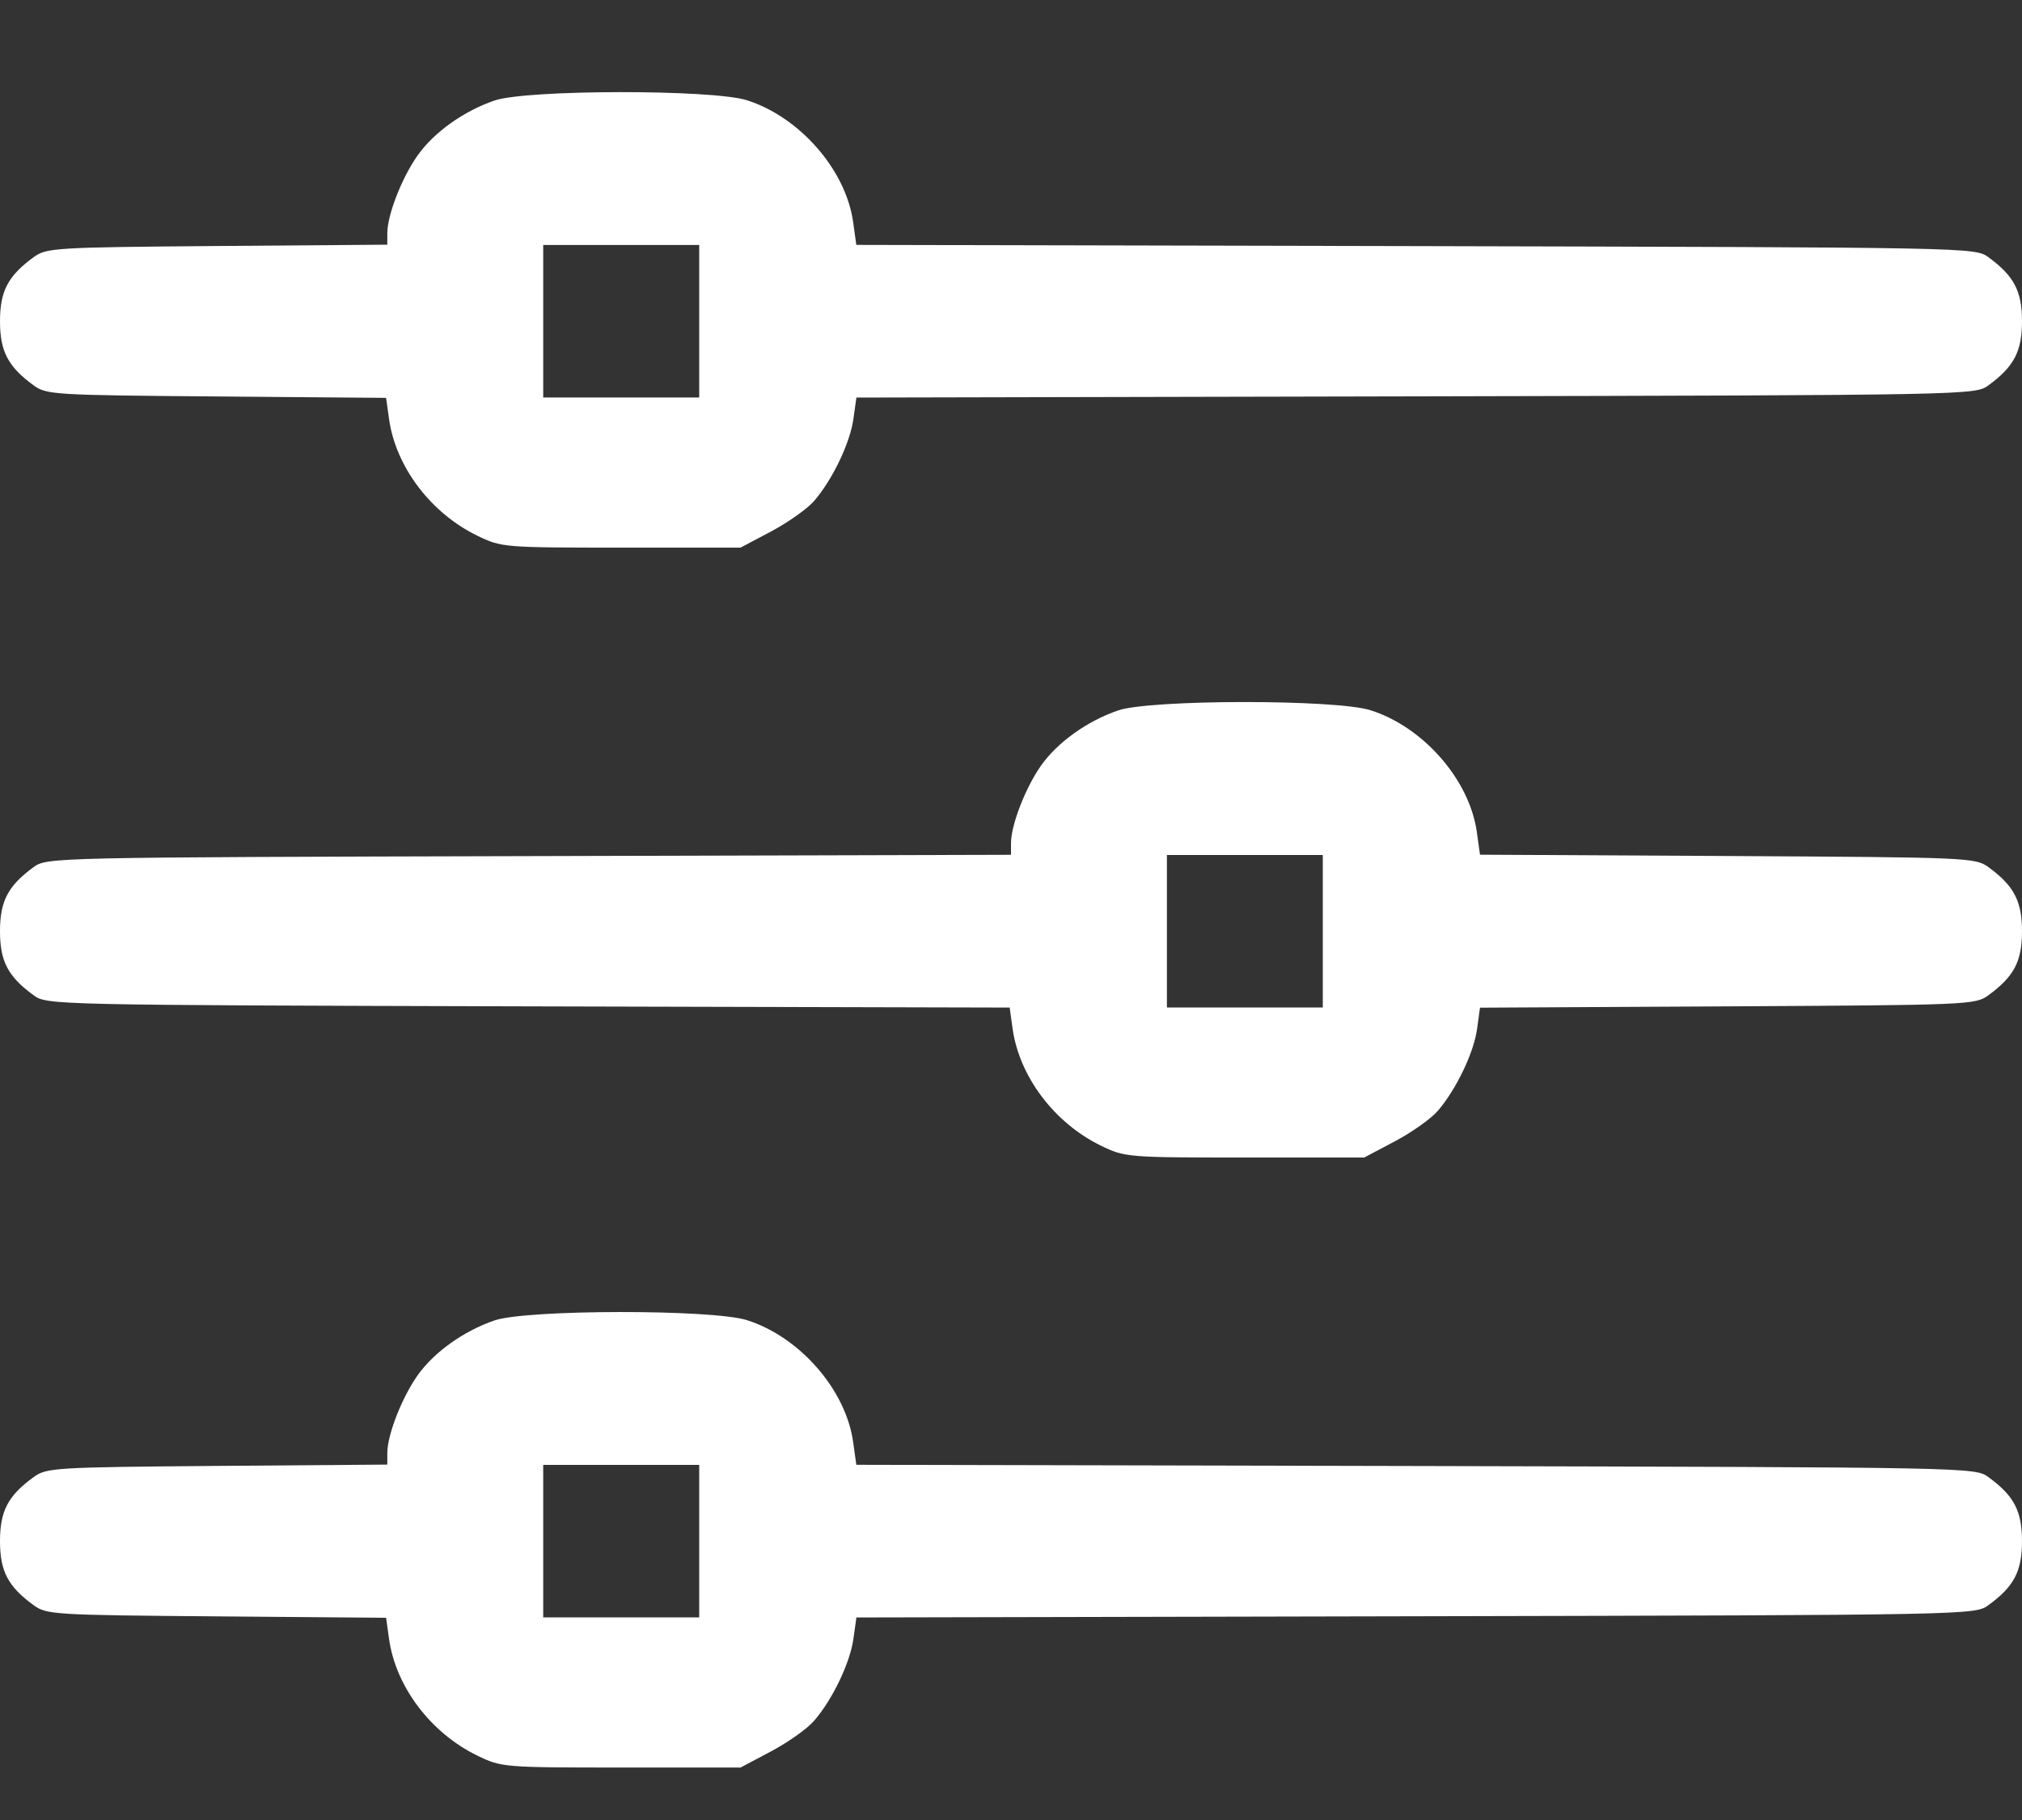 <svg width="20" height="18" viewBox="0 0 20 18" fill="none" xmlns="http://www.w3.org/2000/svg">
<rect x="0" y="0" width="20" height="18" fill="#333333" stroke="none"/>
<path fill-rule="evenodd" clip-rule="evenodd" d="M4.892 0.994C4.585 1.099 4.291 1.309 4.128 1.541C3.974 1.76 3.831 2.127 3.831 2.305V2.42L2.148 2.433C0.534 2.446 0.459 2.451 0.332 2.544C0.079 2.729 0 2.879 0 3.177C0 3.475 0.079 3.626 0.332 3.811C0.459 3.904 0.535 3.908 2.142 3.921L3.819 3.935L3.848 4.143C3.914 4.617 4.262 5.076 4.723 5.299C4.96 5.414 4.985 5.416 6.145 5.416H7.325L7.629 5.255C7.796 5.166 7.987 5.031 8.053 4.954C8.235 4.743 8.408 4.381 8.441 4.144L8.471 3.932L14.003 3.92C19.505 3.908 19.536 3.907 19.668 3.811C19.921 3.626 20 3.475 20 3.177C20 2.879 19.921 2.729 19.668 2.544C19.536 2.447 19.505 2.447 14.003 2.434L8.47 2.422L8.439 2.199C8.368 1.681 7.91 1.157 7.387 0.991C7.043 0.883 5.21 0.885 4.892 0.994ZM6.916 3.177V3.931H6.145H5.373V3.177V2.423H6.145H6.916V3.177ZM11.06 7.026C10.753 7.131 10.459 7.342 10.296 7.573C10.142 7.793 10 8.16 10 8.339V8.454L5.232 8.467C0.502 8.479 0.464 8.48 0.332 8.576C0.079 8.761 0 8.912 0 9.21C0 9.508 0.079 9.658 0.332 9.843C0.464 9.939 0.502 9.94 5.226 9.953L9.987 9.965L10.016 10.175C10.083 10.649 10.43 11.108 10.892 11.332C11.128 11.446 11.154 11.448 12.313 11.448H13.494L13.798 11.287C13.965 11.199 14.156 11.063 14.222 10.986C14.403 10.775 14.577 10.414 14.61 10.177L14.639 9.966L17.087 9.953C19.474 9.94 19.538 9.938 19.668 9.843C19.921 9.658 20 9.508 20 9.21C20 8.912 19.921 8.761 19.668 8.576C19.538 8.482 19.474 8.479 17.087 8.466L14.639 8.453L14.608 8.231C14.537 7.714 14.079 7.189 13.555 7.024C13.212 6.915 11.379 6.917 11.06 7.026ZM13.084 9.21V9.964H12.313H11.542V9.21V8.456H12.313H13.084V9.21ZM4.892 13.059C4.585 13.164 4.291 13.374 4.128 13.606C3.974 13.825 3.831 14.192 3.831 14.37V14.485L2.148 14.498C0.534 14.511 0.459 14.516 0.332 14.609C0.079 14.793 0 14.944 0 15.242C0 15.54 0.079 15.691 0.332 15.875C0.459 15.969 0.535 15.973 2.142 15.986L3.819 16L3.848 16.208C3.914 16.682 4.262 17.141 4.723 17.364C4.96 17.479 4.985 17.481 6.145 17.481H7.325L7.629 17.32C7.796 17.231 7.987 17.096 8.053 17.018C8.235 16.808 8.408 16.446 8.441 16.209L8.471 15.997L14.003 15.985C19.505 15.973 19.536 15.972 19.668 15.875C19.921 15.691 20 15.54 20 15.242C20 14.944 19.921 14.793 19.668 14.609C19.536 14.512 19.505 14.512 14.003 14.499L8.47 14.487L8.439 14.264C8.368 13.746 7.91 13.221 7.387 13.056C7.043 12.948 5.21 12.95 4.892 13.059ZM6.916 15.242V15.996H6.145H5.373V15.242V14.488H6.145H6.916V15.242Z" fill="white"/>
</svg>
